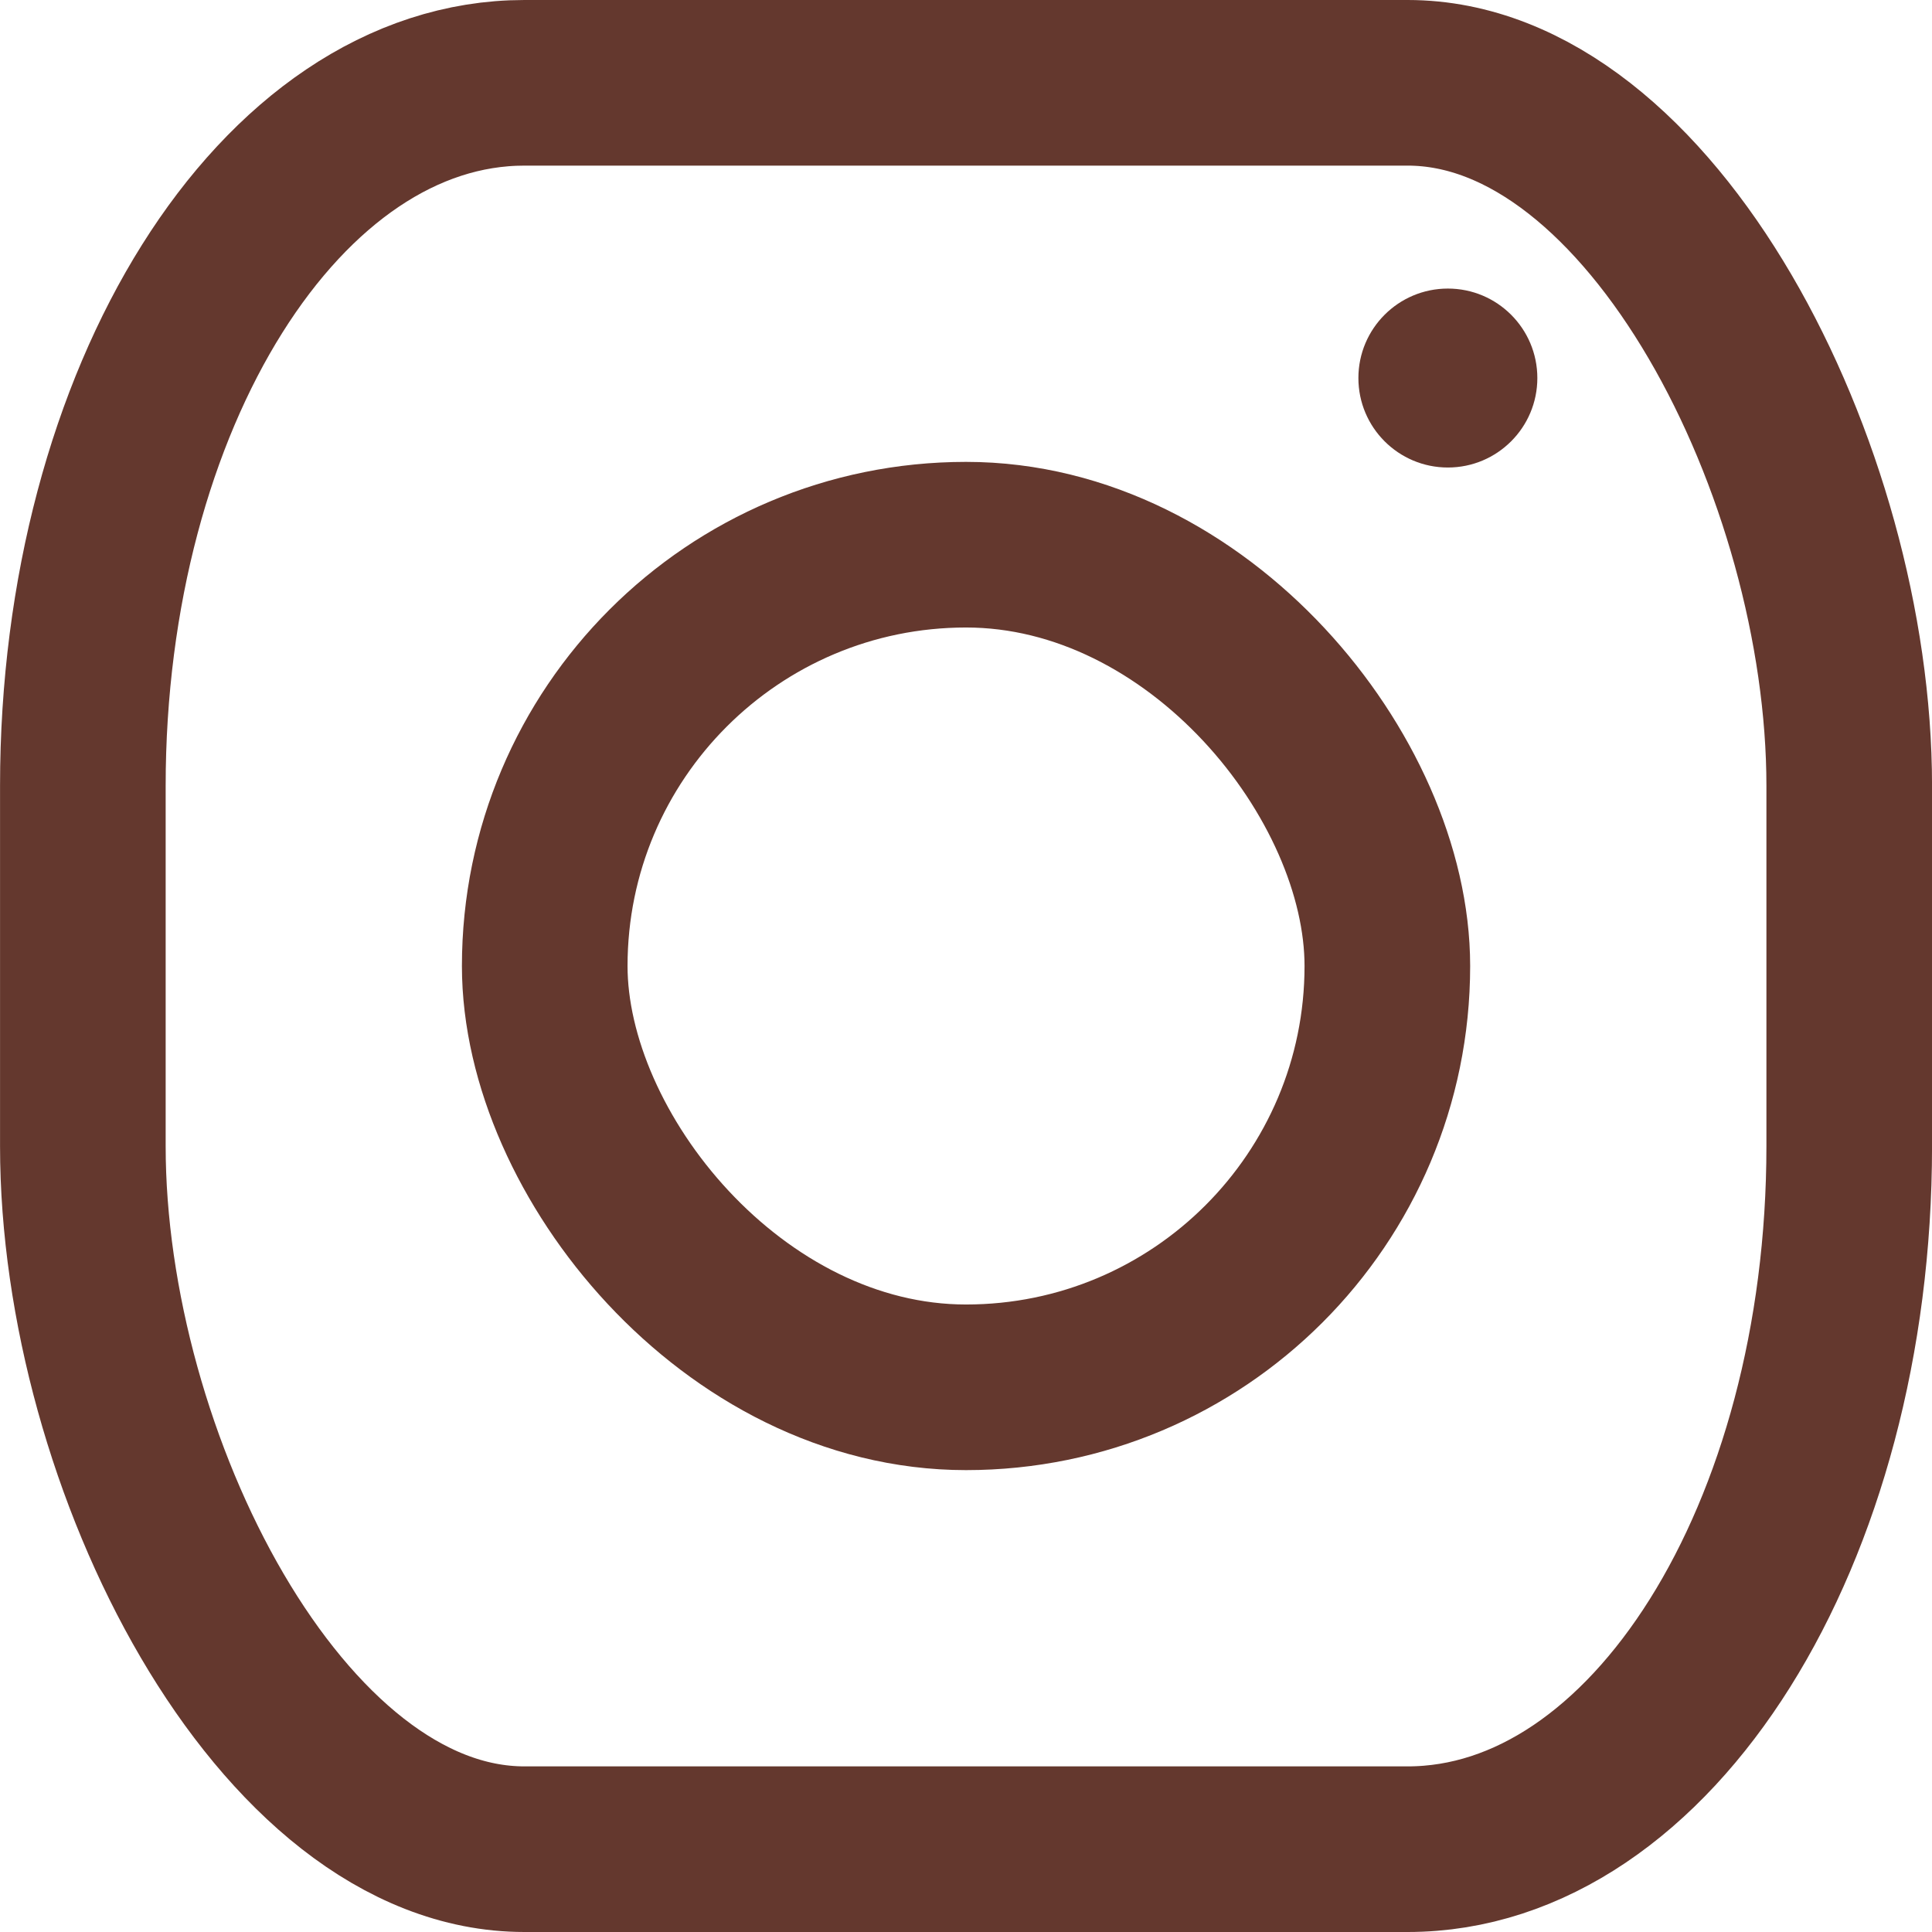 <?xml version="1.0" encoding="UTF-8"?>
<!DOCTYPE svg PUBLIC "-//W3C//DTD SVG 1.1//EN" "http://www.w3.org/Graphics/SVG/1.1/DTD/svg11.dtd">
<!-- Creator: CorelDRAW 2019 (64-Bit) -->
<svg xmlns="http://www.w3.org/2000/svg" xml:space="preserve" width="0.689in" height="0.689in" version="1.1" style="shape-rendering:geometricPrecision; text-rendering:geometricPrecision; image-rendering:optimizeQuality; fill-rule:evenodd; clip-rule:evenodd"
viewBox="0 0 243.56 243.57"
 xmlns:xlink="http://www.w3.org/1999/xlink"
 xmlns:xodm="http://www.corel.com/coreldraw/odm/2003">
 <defs>
  <style type="text/css">
   <![CDATA[
    .str0 {stroke:#64382E;stroke-width:20.88;stroke-miterlimit:2.613}
    .fil0 {fill:none}
    .fil1 {fill:#64382E}
   ]]>
  </style>
 </defs>
 <g id="Layer_x0020_1">
  <g id="_1787694791456">
   <rect class="fil0 str0" x="10.44" y="10.44" width="222.69" height="222.69" rx="55.67" ry="88.64"/>
   <rect class="fil0 str0" x="68.67" y="68.67" width="106.23" height="106.23" rx="1391.8" ry="2215.91"/>
   <circle class="fil1" cx="182.53" cy="47.66" r="11.28"/>
  </g>
 </g>
</svg>
